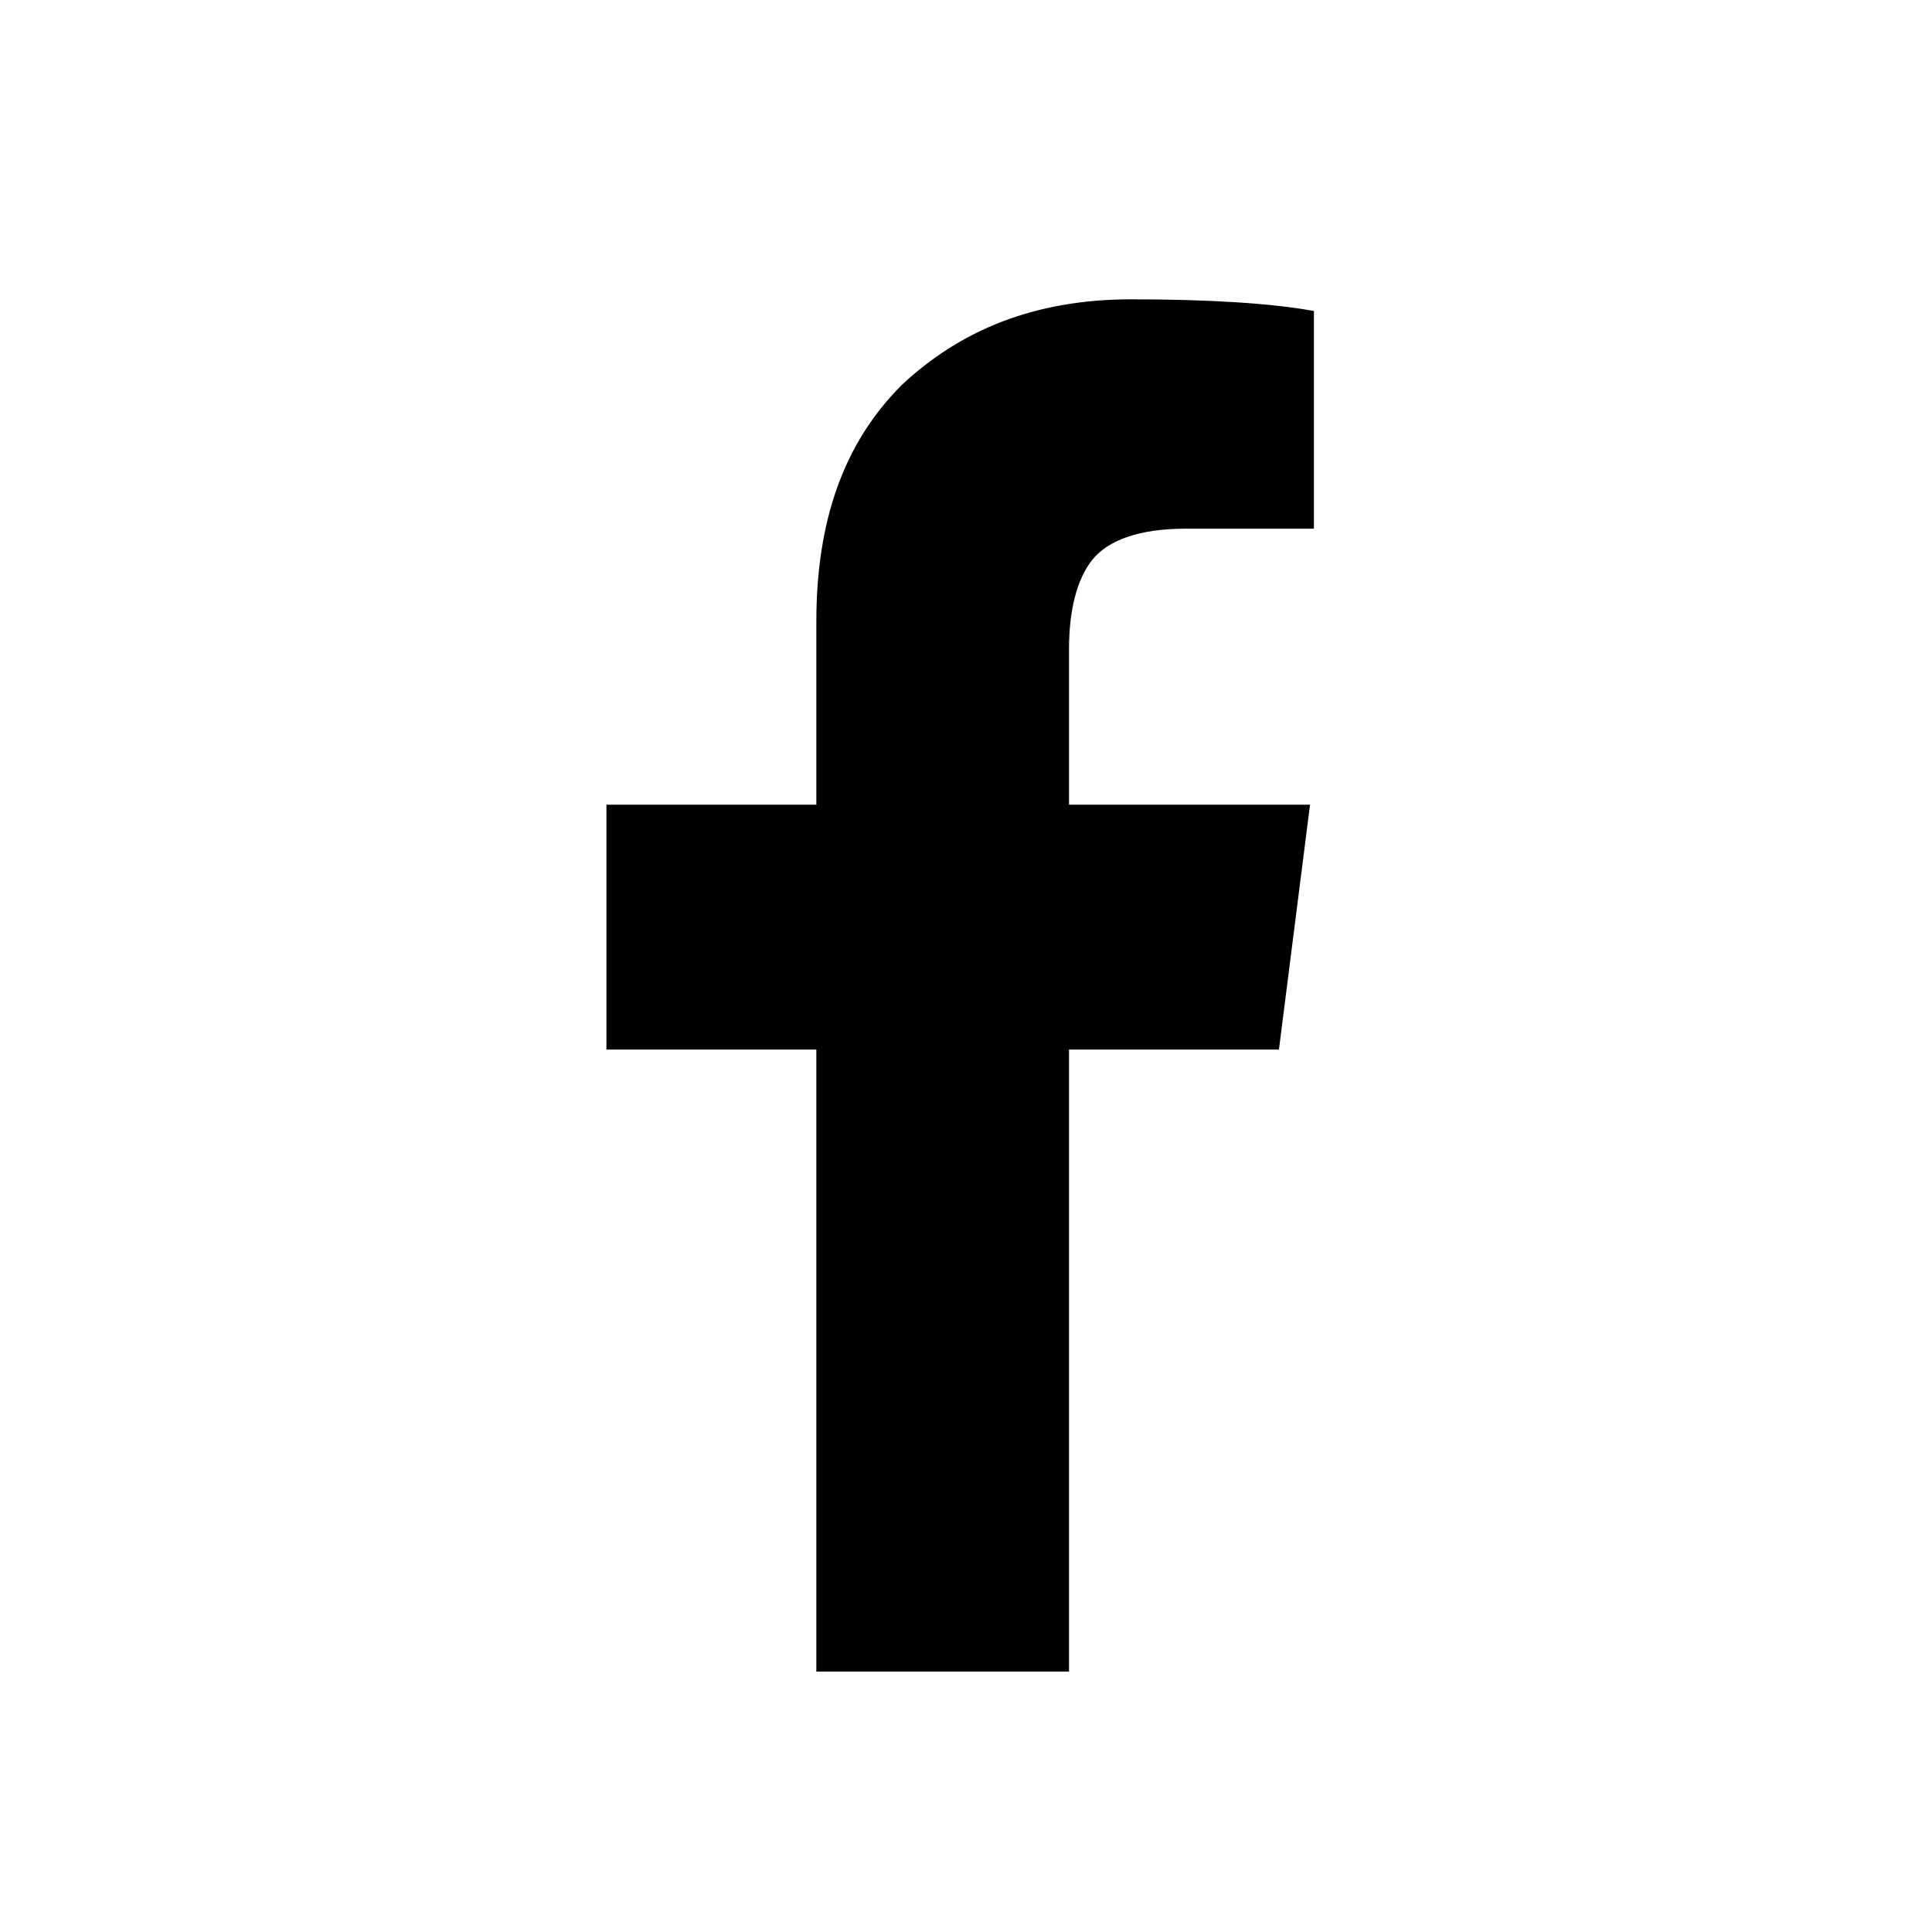 <svg xmlns="http://www.w3.org/2000/svg" width="49.7" height="49.7" viewBox="0 0 49.7 49.7"><style type="text/css">.st0{fill:url(#SVGID_1_);}</style><path d="M129.5 26c-1.2-1.4-2.9-2.1-5.1-2.3 2-.5 3.4-1.3 4.3-2.3.9-1 1.3-2.4 1.3-4.2 0-1.3-.3-2.6-.9-3.7-.6-1.1-1.5-1.9-2.6-2.5-1-.5-2.2-.9-3.6-1.2-1.4-.2-3.8-.3-7.3-.3h-8.5v30.8h8.7c3.5 0 6-.1 7.6-.4 1.5-.2 2.8-.7 3.9-1.2 1.3-.7 2.3-1.7 3-2.9.7-1.2 1-2.7 1-4.4 0-2.2-.6-4.1-1.8-5.4zm-14.5-9.7h1.8c2.1 0 3.5.2 4.2.7.7.5 1.1 1.3 1.1 2.4 0 1.2-.4 1.9-1.2 2.4-.8.5-2.2.7-4.3.7h-1.6v-6.2zm7.1 17.6c-.8.5-2.2.7-4.2.7h-2.9v-6.6h3.1c2 0 3.4.3 4.2.8.7.5 1.1 1.4 1.1 2.7 0 1.3-.4 2-1.3 2.4zM140.3 32.5c-2.2 0-3.9 1.8-3.9 3.9 0 2.2 1.8 3.9 3.9 3.9 2.2 0 3.9-1.8 3.9-3.9 0-2.2-1.8-3.9-3.9-3.9zM136.9 9.4h6.8v20.6h-6.8zM-6.9 13.9c-1.1 1.6-2.4 2.9-3.9 4v1c0 2.1-.3 4.1-.9 6.2-.6 2.1-1.5 4-2.8 5.9-1.2 1.9-2.7 3.6-4.4 5-1.7 1.5-3.8 2.6-6.2 3.5s-5 1.3-7.7 1.3c-4.3 0-8.3-1.2-11.9-3.5.6.1 1.2.1 1.9.1 3.6 0 6.8-1.1 9.6-3.3-1.7 0-3.2-.5-4.5-1.5-1.3-1-2.2-2.3-2.7-3.8.5.1 1 .1 1.5.1.7 0 1.4-.1 2-.3-1.8-.4-3.3-1.3-4.4-2.7-1.2-1.4-1.8-3.1-1.8-4.9v-.1c1.1.6 2.2.9 3.5 1-1.1-.7-1.9-1.6-2.5-2.8s-.9-2.4-.9-3.7c0-1.4.4-2.7 1.1-3.9 1.9 2.4 4.3 4.3 7 5.7 2.8 1.4 5.7 2.2 8.9 2.4-.1-.6-.2-1.2-.2-1.8 0-2.1.8-4 2.3-5.5 1.5-1.5 3.3-2.3 5.5-2.3s4.1.8 5.6 2.4c1.7-.3 3.4-1 4.9-1.9-.6 1.8-1.7 3.3-3.4 4.3 1.5.2 3-.2 4.4-.9zM33.8 8v5.6h-3.3c-1.2 0-2 .3-2.4.8-.4.5-.6 1.3-.6 2.3v4h6.2l-.8 6.3h-5.4v16h-6.5v-16h-5.4v-6.3h5.4v-4.7c0-2.6.7-4.6 2.2-6.1 1.5-1.4 3.4-2.2 5.9-2.2 2 0 3.6.1 4.7.3zM94.3 22.4c0-8.4-8.5-15.3-18.9-15.3-10.4 0-18.8 6.9-18.8 15.3 0 7.6 6.7 13.9 15.8 15.1.6.1 1.5.4 1.7.9.2.5.1 1.2.1 1.7 0 0-.2 1.3-.3 1.6-.1.5-.4 1.8 1.6.9 2-.8 10.9-6.1 14.8-11 2.7-2.6 4-5.9 4-9.2zm-25.5 4.6c0 .2-.2.6-.4.6h-5.3c-.1 0-.2-.1-.3-.2v-.1c-.1-.1-.1-.2-.1-.3v-8.2c0-.2.1-.3.4-.3h1.3c.2 0 .2.1.2.3v6.5h3.8c.2 0 .4.2.4.4v1.3zm3.4.2c0 .2-.1.4-.3.4h-1.4c-.2 0-.5-.2-.5-.4v-8.3c0-.2.3-.4.5-.4h1.4c.2 0 .3.2.3.4v8.3zm8.7-.2c0 .2 0 .6-.2.6h-1.3l-.1-.1-.1-.1-3.8-5.1v4.7c0 .2-.1.6-.3.6h-1.3c-.2 0-.3-.4-.3-.6v-8.2c0-.2.1-.3.3-.3h1.3l3.8 5.1v-4.9c0-.2.2-.3.4-.3h1.3c.2 0 .2.1.2.3v8.3zm7.5-6.9c0 .2-.2.3-.4.3h-3.4v1.1h3.4c.2 0 .4.5.4.7v1.3c0 .2-.2.2-.4.2h-3.4v1.5h3.4c.2 0 .4.2.4.4v1.4c0 .2-.2.6-.4.6h-5.3c-.1 0-.2-.1-.3-.2v-.1c-.1-.1-.1-.2-.1-.3v-8.2c0-.1 0-.2.1-.3.1-.1.2-.1.3-.1h5.3c.2 0 .4.1.4.3v1.4z"/><linearGradient id="SVGID_1_" gradientUnits="userSpaceOnUse" x1="-136.986" y1="-246.745" x2="-737.497" y2="353.766"><stop offset="0" stop-color="#9C702F"/><stop offset=".514" stop-color="#D4B02D"/><stop offset="1" stop-color="#9C6E2F"/></linearGradient><path class="st0" d="M-1037.2 53h1200v1h-1200z"/></svg>